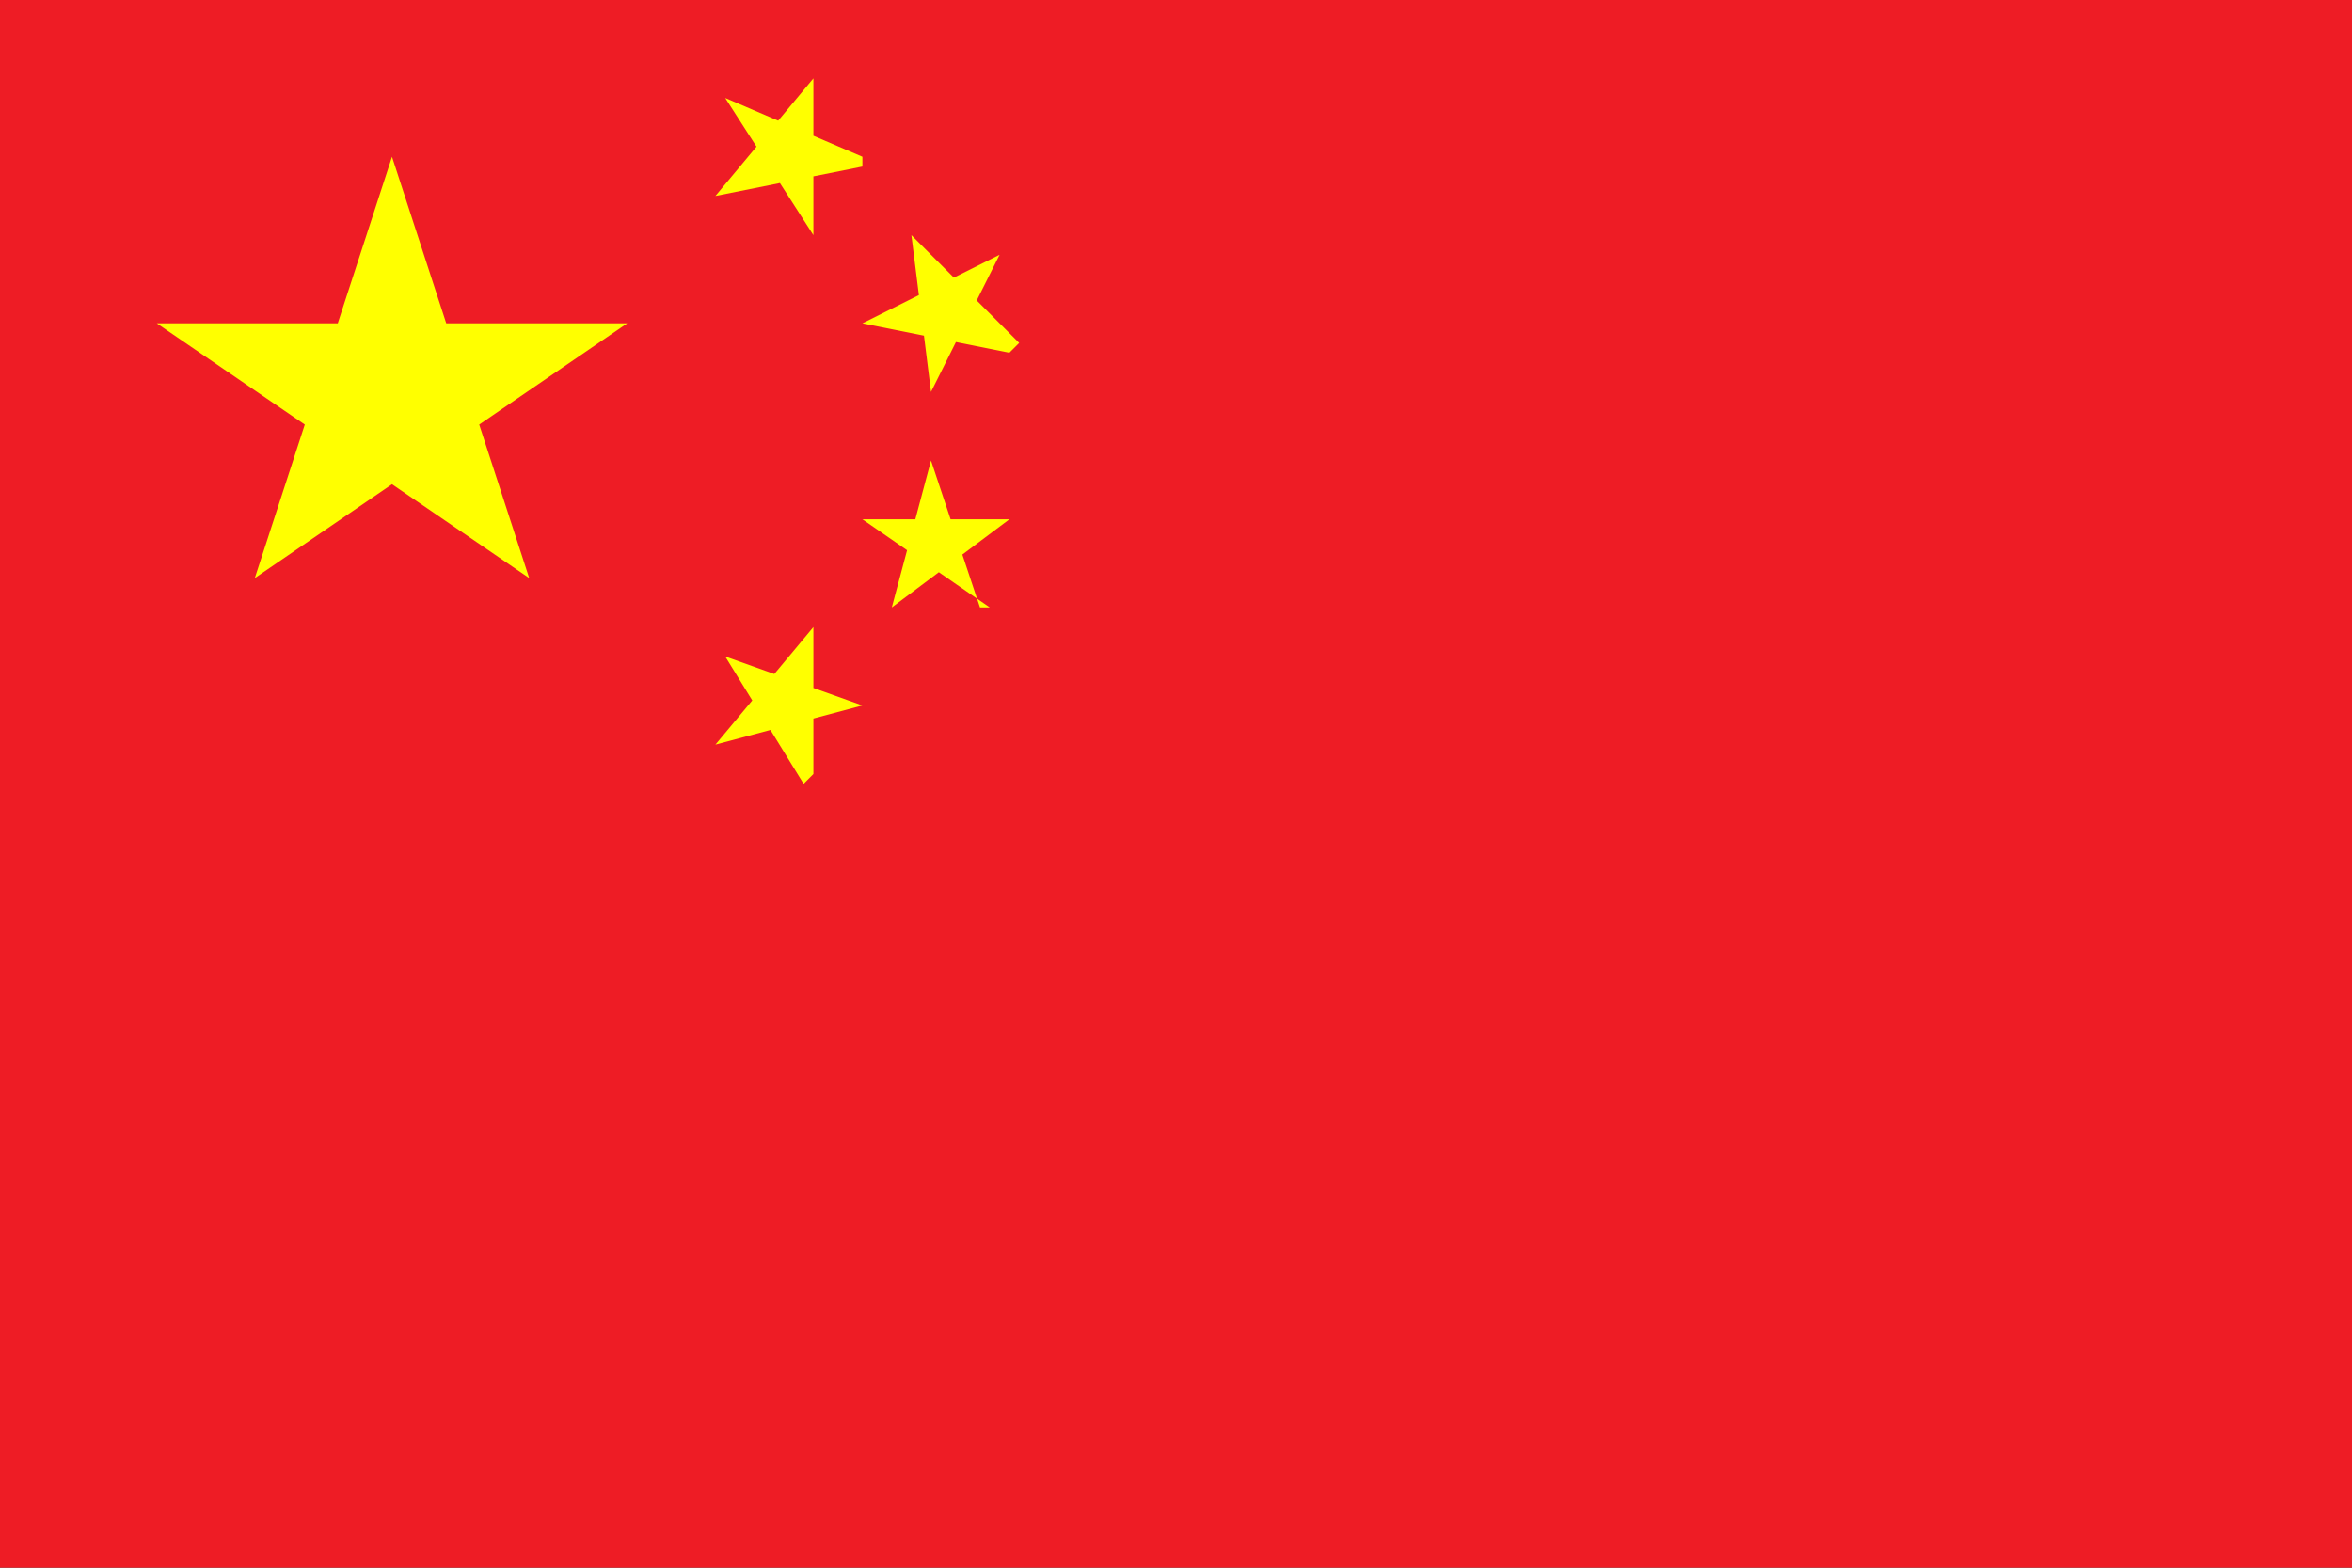 <svg width="24" height="16" viewBox="0 0 24 16" fill="none" xmlns="http://www.w3.org/2000/svg">
<rect x="0" y="0" width="24" height="16" fill="#333333" stroke="none"/>
<g clip-path="url(#clip0_2711_8465)">
<path d="M0 0H24V16H0V0Z" fill="#EE1C25"/>
<path d="M2.6 5.9L4 1.6L5.4 5.9L1.6 3.3H6.4L2.6 5.9Z" fill="#FFFF00"/>
<path d="M8.8 1.7L7.3 2L8.3 0.8V2.4L7.4 1L8.8 1.6V1.7Z" fill="#FFFF00"/>
<path d="M10.3 3.6L8.8 3.3L10.2 2.6L9.5 4L9.3 2.4L10.4 3.5L10.3 3.6Z" fill="#FFFF00"/>
<path d="M10.1 6.2L8.8 5.3H10.3L9.1 6.2L9.5 4.7L10 6.2H10.1Z" fill="#FFFF00"/>
<path d="M8.2 8L7.4 6.7L8.8 7.2L7.3 7.6L8.3 6.4V7.9L8.2 8Z" fill="#FFFF00"/>
</g>
<defs>
<clipPath id="clip0_2711_8465">
<rect width="24" height="16" fill="white"/>
</clipPath>
</defs>
</svg>
